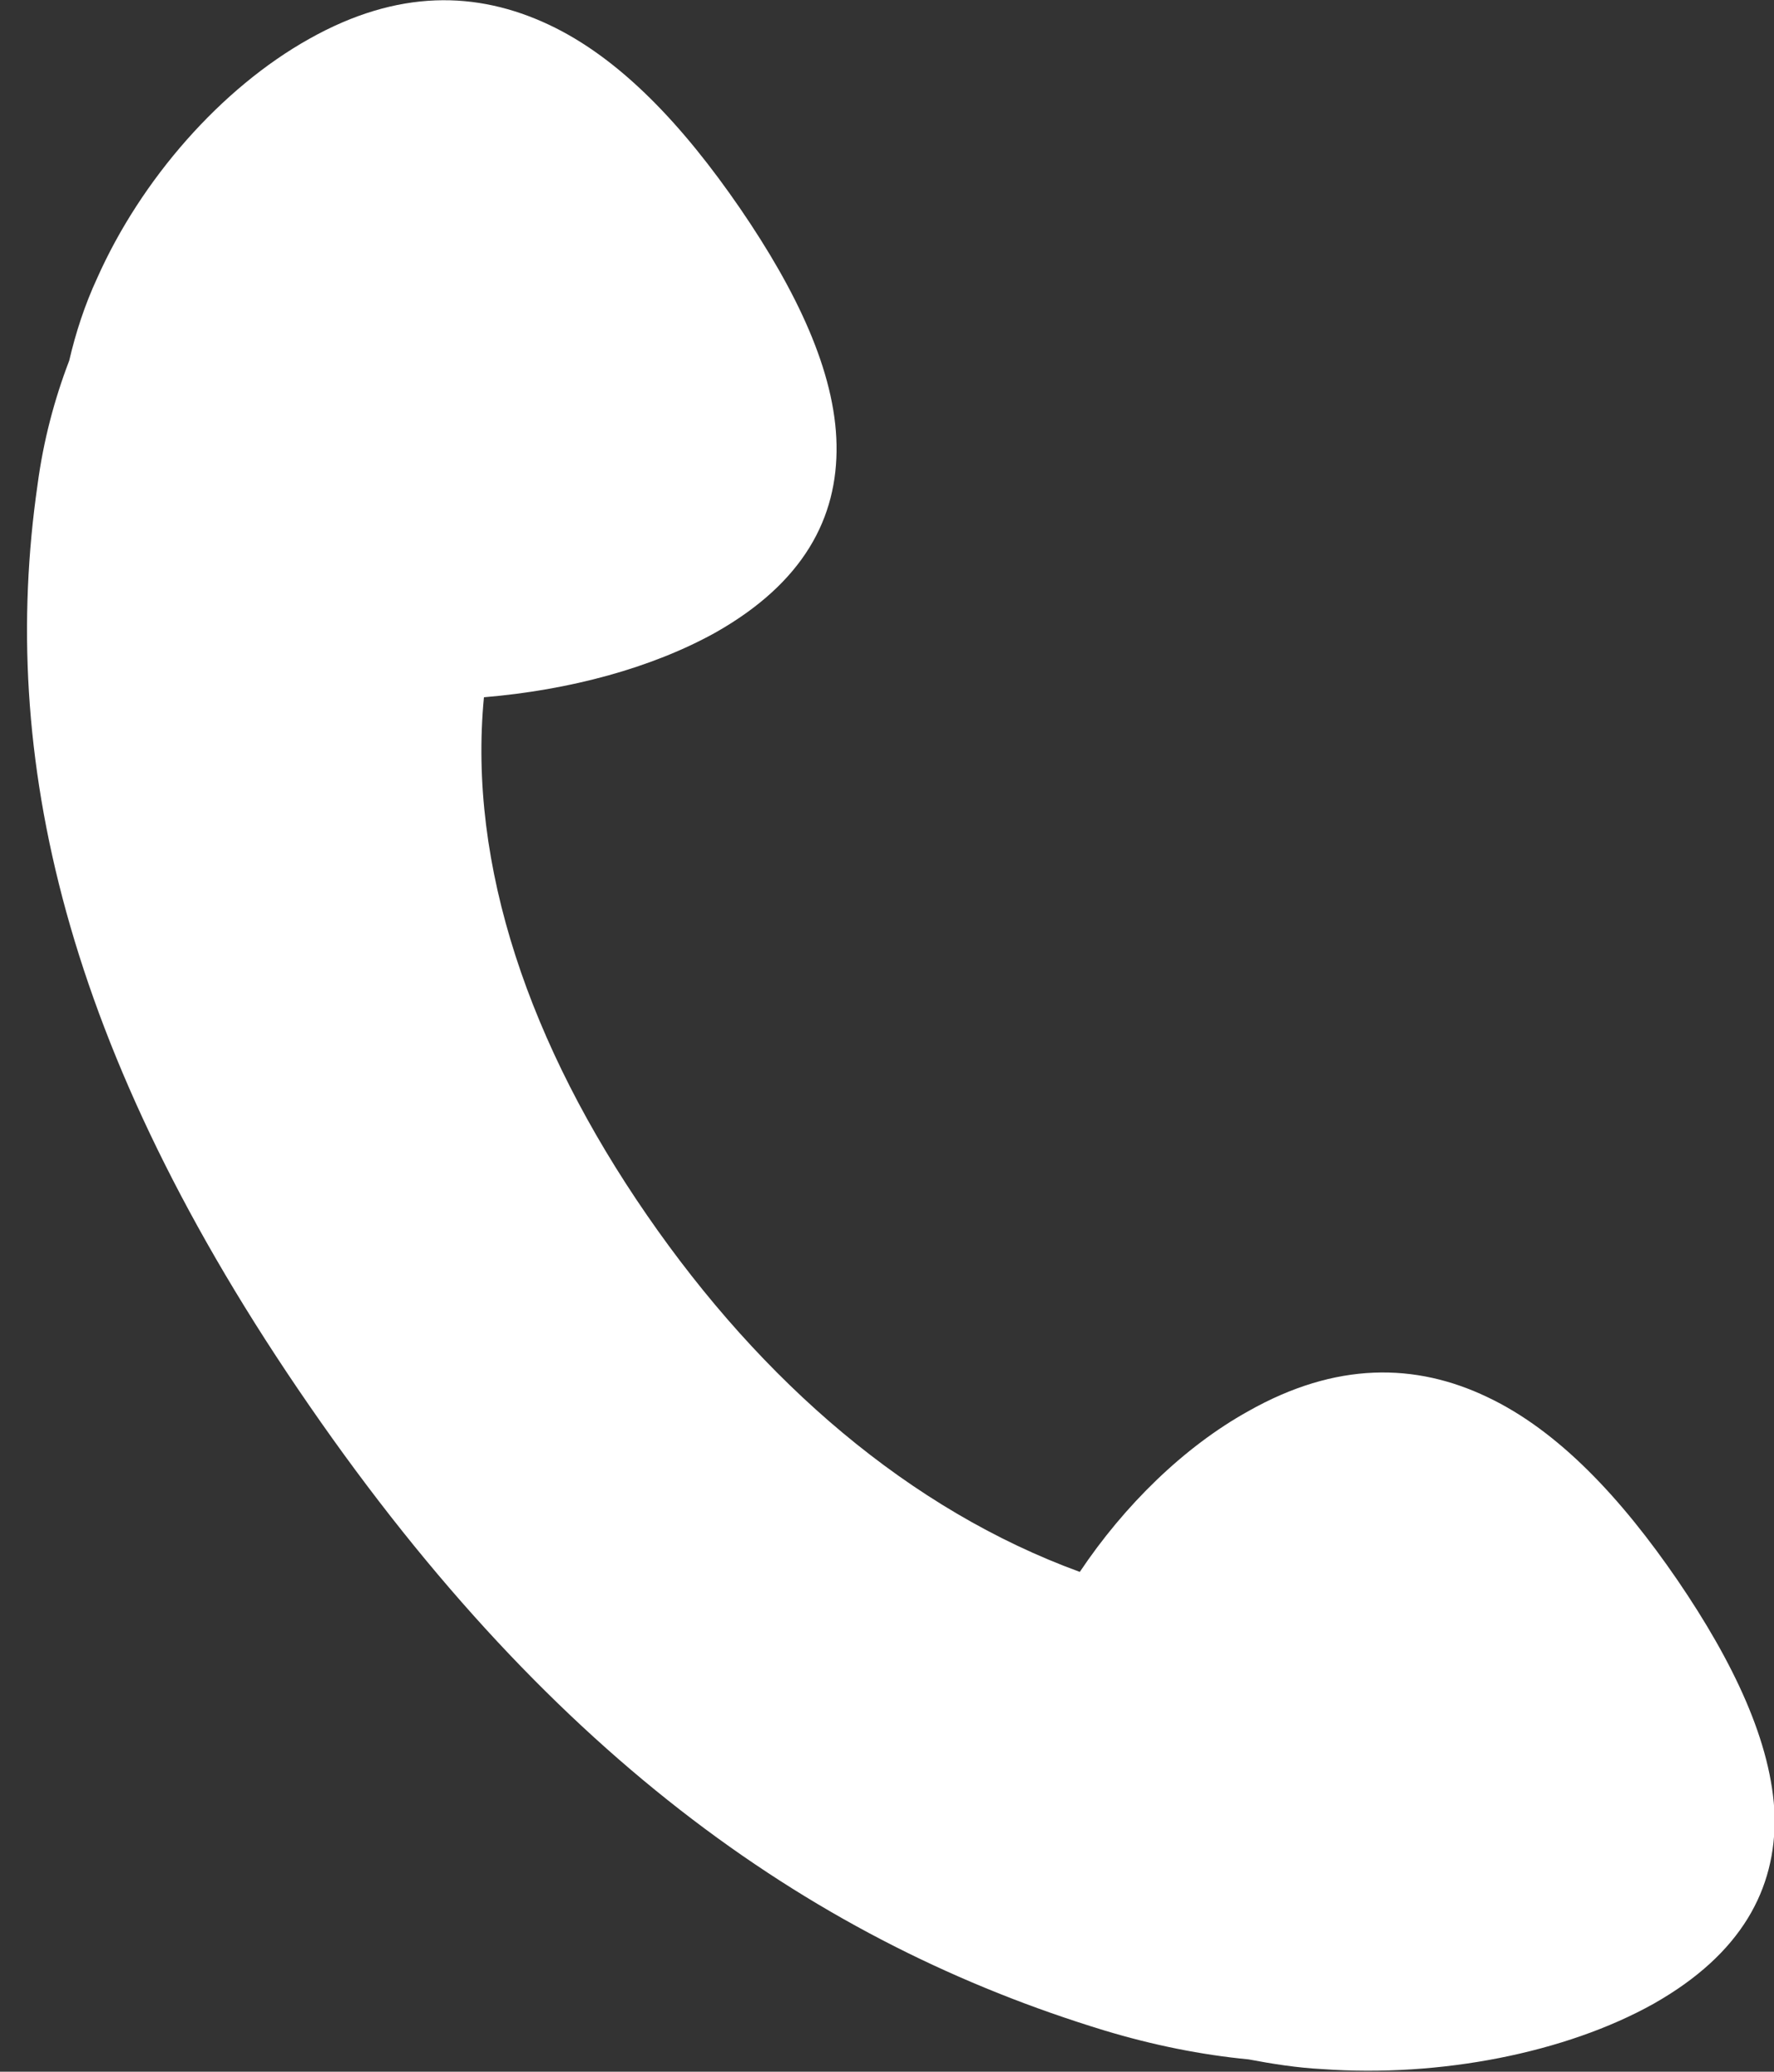 <?xml version="1.0" encoding="utf-8"?>
<!-- Generator: Adobe Illustrator 23.0.1, SVG Export Plug-In . SVG Version: 6.00 Build 0)  -->
<svg version="1.1" id="まど" xmlns="http://www.w3.org/2000/svg" xmlns:xlink="http://www.w3.org/1999/xlink" x="0px" y="0px"
	 viewBox="0 0 27.42 32" style="enable-background:new 0 0 27.42 32;" xml:space="preserve">
<rect x="0" y="0" width="27.42" height="32" fill="#333333" stroke="none"/>
<style type="text/css">
	.st0{fill:#FFFFFF;}
</style>
<path class="st0" d="M25.93,24.41c-0.87-1.27-1.84-2.31-2.94-2.83c-1.11-0.53-2.34-0.55-3.7,0.22c-0.99,0.55-1.91,1.45-2.6,2.48
	c-2.63-0.96-4.91-2.93-6.69-5.51c-1.81-2.62-2.77-5.4-2.52-8c1.32-0.11,2.59-0.45,3.58-1c1.36-0.77,1.89-1.77,1.87-2.9
	s-0.62-2.38-1.49-3.65C10.56,1.94,9.59,0.9,8.48,0.38S6.15-0.17,4.78,0.6C3.42,1.36,2.18,2.77,1.5,4.3
	C1.31,4.71,1.17,5.14,1.07,5.57c-0.23,0.6-0.4,1.24-0.49,1.92c-0.6,4.16,0.39,8.71,4.2,14.22c3.81,5.52,7.89,8.31,12.28,9.65
	c0.76,0.23,1.51,0.38,2.24,0.45c0.37,0.07,0.75,0.13,1.14,0.15c1.82,0.13,3.76-0.25,5.12-1.01c1.36-0.77,1.89-1.77,1.87-2.9
	C27.39,26.92,26.79,25.67,25.93,24.41z"/>
</svg>
